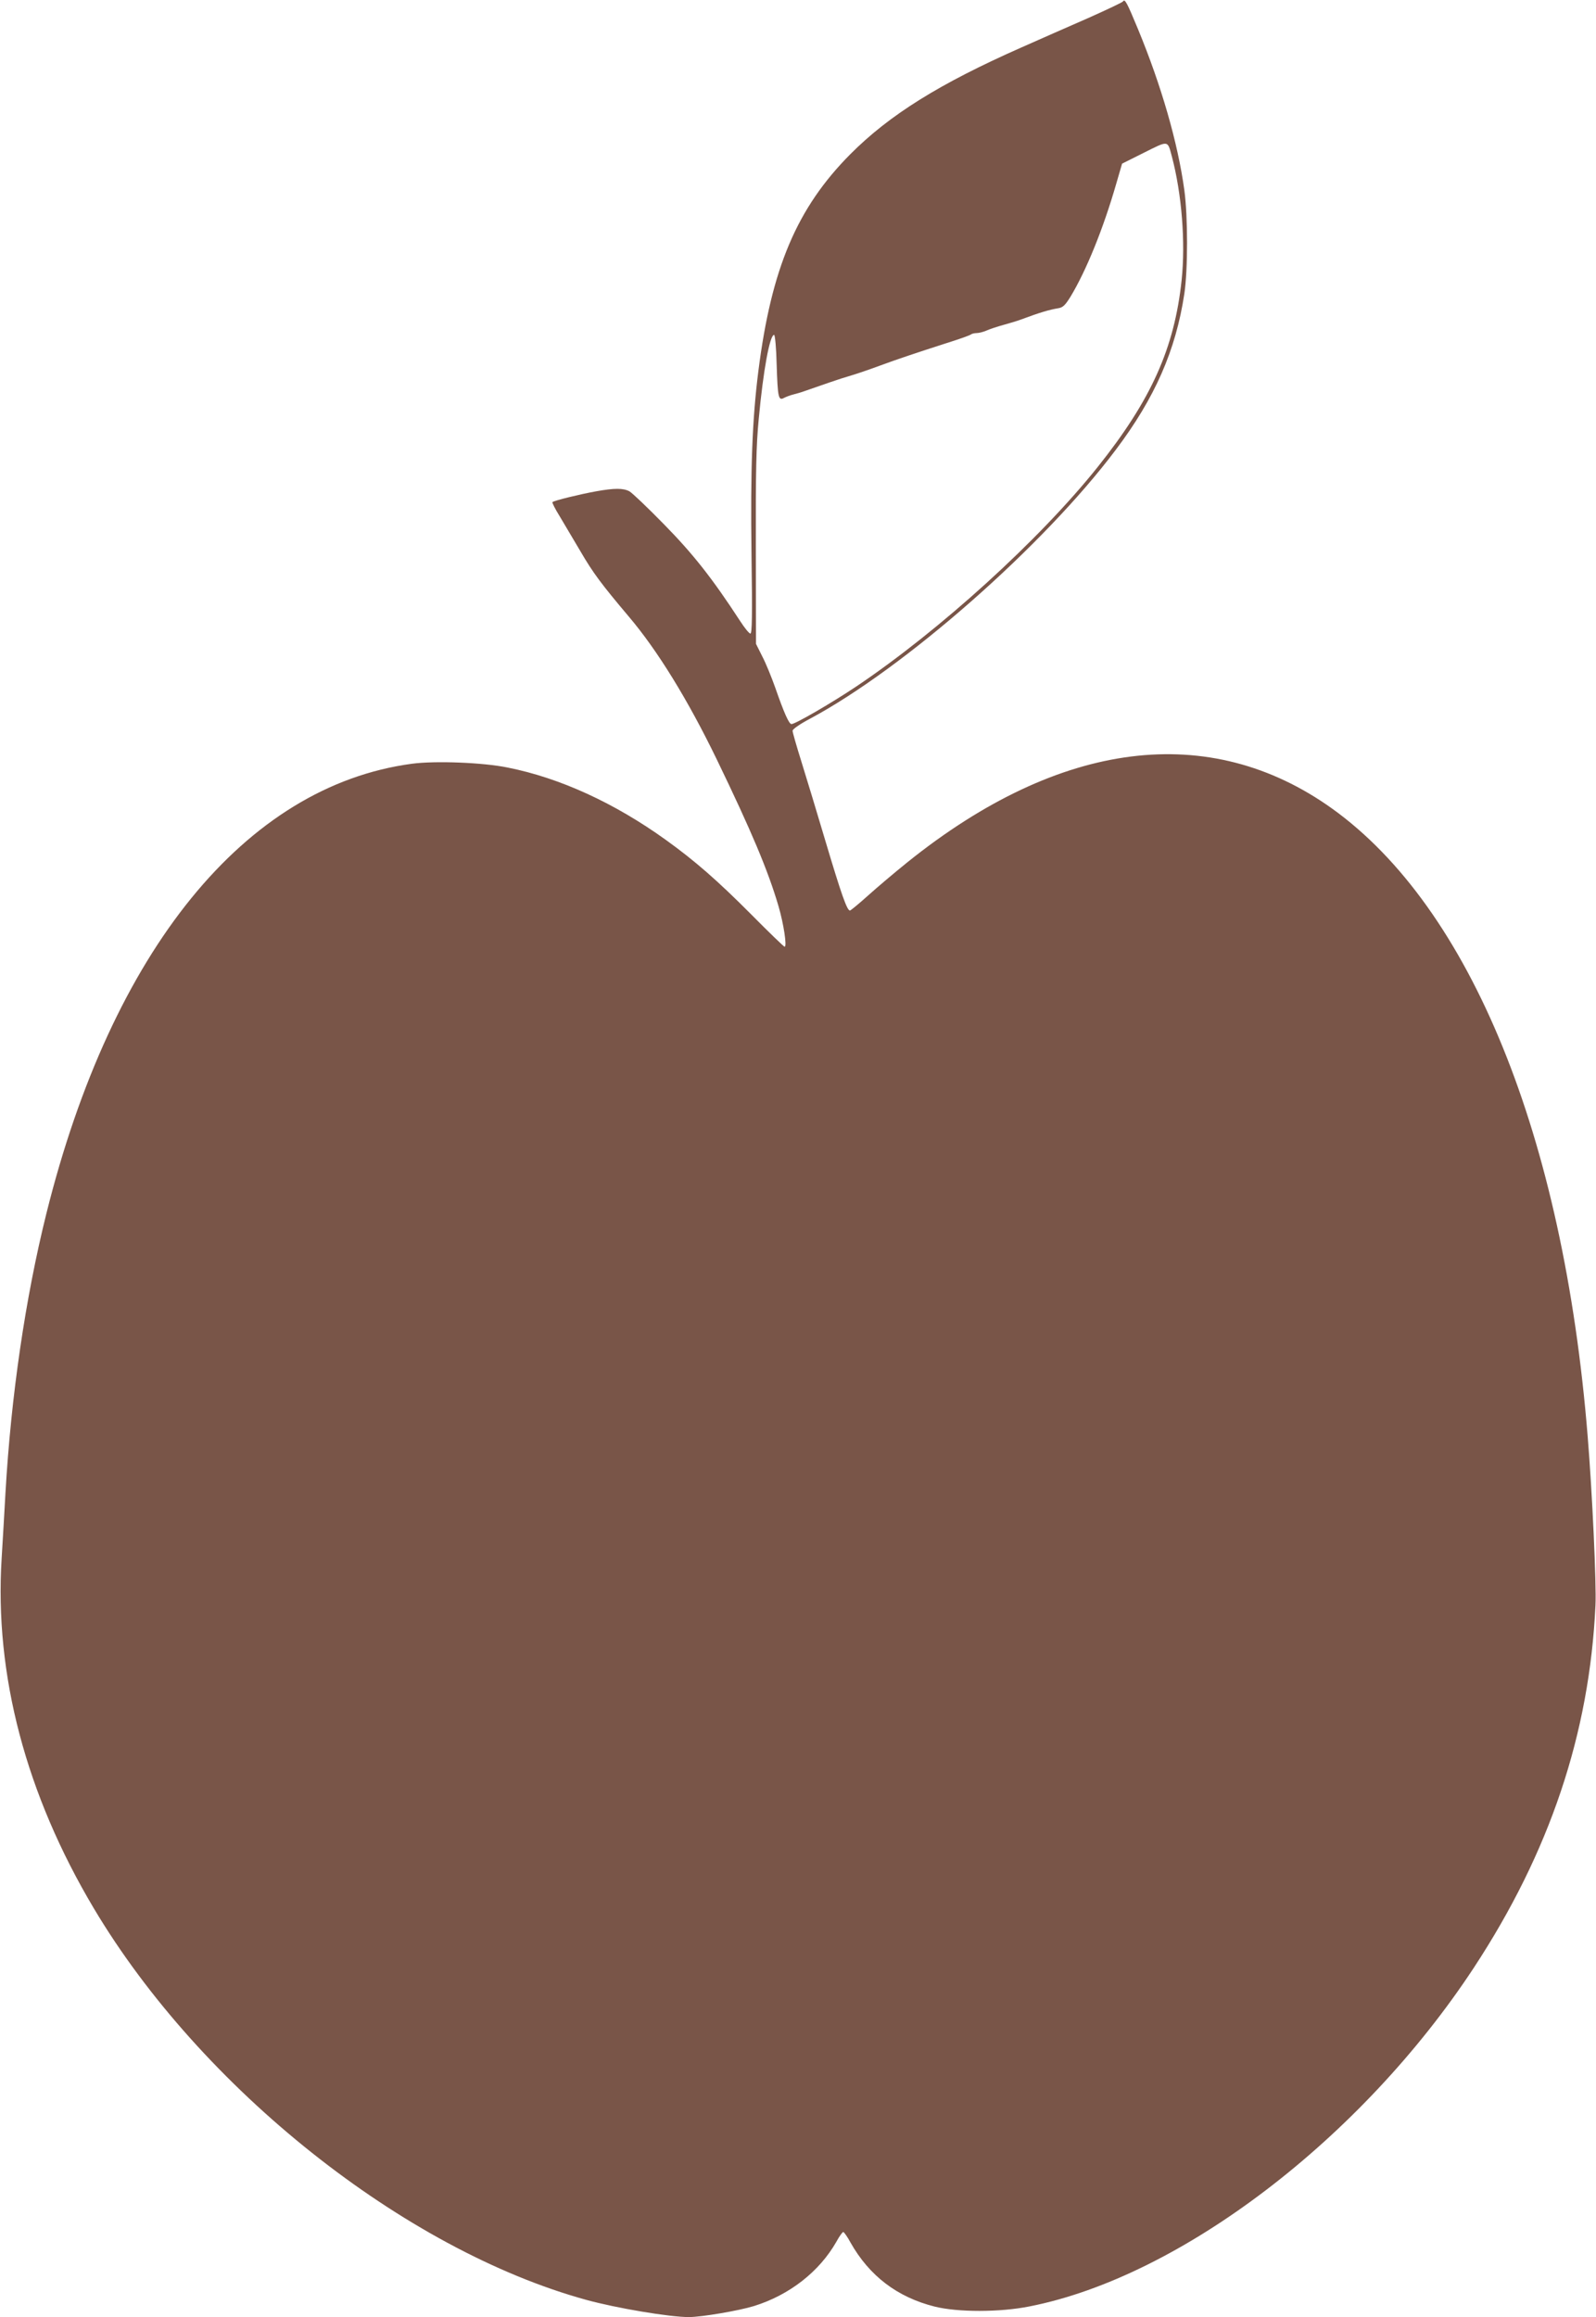 <?xml version="1.0" standalone="no"?>
<!DOCTYPE svg PUBLIC "-//W3C//DTD SVG 20010904//EN"
 "http://www.w3.org/TR/2001/REC-SVG-20010904/DTD/svg10.dtd">
<svg version="1.0" xmlns="http://www.w3.org/2000/svg"
 width="882pt" height="1280pt" viewBox="0 0 882 1280"
 preserveAspectRatio="xMidYMid meet">
<g transform="translate(0,1280) scale(0.1,-0.1)"
fill="#795548" stroke="none">
<path d="M6206 12792 c-3 -5 -90 -46 -193 -92 -103 -45 -269 -118 -368 -162
-453 -200 -730 -373 -946 -590 -295 -297 -436 -629 -508 -1198 -34 -267 -44
-538 -38 -1012 5 -339 3 -438 -6 -438 -7 0 -32 31 -56 68 -155 238 -261 372
-421 535 -91 93 -177 175 -192 183 -34 18 -82 18 -183 0 -88 -16 -234 -51
-242 -60 -3 -2 15 -38 40 -78 24 -40 76 -128 115 -194 70 -120 115 -180 266
-359 159 -187 327 -460 487 -790 192 -397 283 -613 341 -810 29 -99 48 -225
34 -225 -4 0 -87 80 -184 178 -185 186 -312 297 -472 412 -285 205 -587 343
-875 400 -136 28 -400 38 -528 21 -921 -123 -1659 -1030 -2021 -2486 -116
-467 -195 -1005 -226 -1545 -5 -96 -15 -258 -21 -360 -40 -642 134 -1302 510
-1933 592 -993 1714 -1885 2721 -2162 168 -46 460 -95 567 -95 69 0 276 35
360 61 196 61 361 190 455 355 16 30 34 54 38 54 4 0 23 -26 40 -58 104 -184
258 -302 465 -354 128 -32 361 -32 525 1 833 164 1834 927 2455 1871 419 638
639 1293 672 2001 6 116 -18 630 -43 934 -134 1660 -648 2920 -1412 3468 -678
485 -1504 381 -2347 -296 -71 -57 -170 -141 -220 -186 -49 -44 -94 -81 -98
-81 -16 0 -48 91 -133 376 -47 159 -108 359 -135 446 -27 86 -49 163 -49 171
0 9 40 37 97 67 521 279 1290 954 1689 1485 216 286 332 550 379 862 20 133
20 426 0 573 -36 262 -127 577 -256 889 -62 150 -73 169 -83 153z m270 -856
c55 -208 76 -474 54 -684 -40 -376 -168 -661 -464 -1032 -320 -401 -874 -904
-1335 -1213 -136 -91 -336 -207 -357 -207 -14 0 -42 64 -90 202 -20 56 -51
133 -71 171 l-35 70 -1 531 c-1 427 2 566 16 711 25 269 61 465 85 465 5 0 12
-73 14 -162 6 -186 10 -203 41 -186 12 6 35 15 52 19 16 4 44 12 60 18 82 29
213 74 240 81 42 12 121 39 180 61 86 32 215 75 355 120 74 23 139 46 145 51
5 4 19 8 32 8 12 0 37 6 55 14 18 8 60 22 93 31 33 9 76 22 95 29 107 40 159
55 207 63 27 4 39 16 69 64 87 144 181 375 253 625 l32 110 122 61 c136 68
129 69 153 -21z"/>
</g>
</svg>
